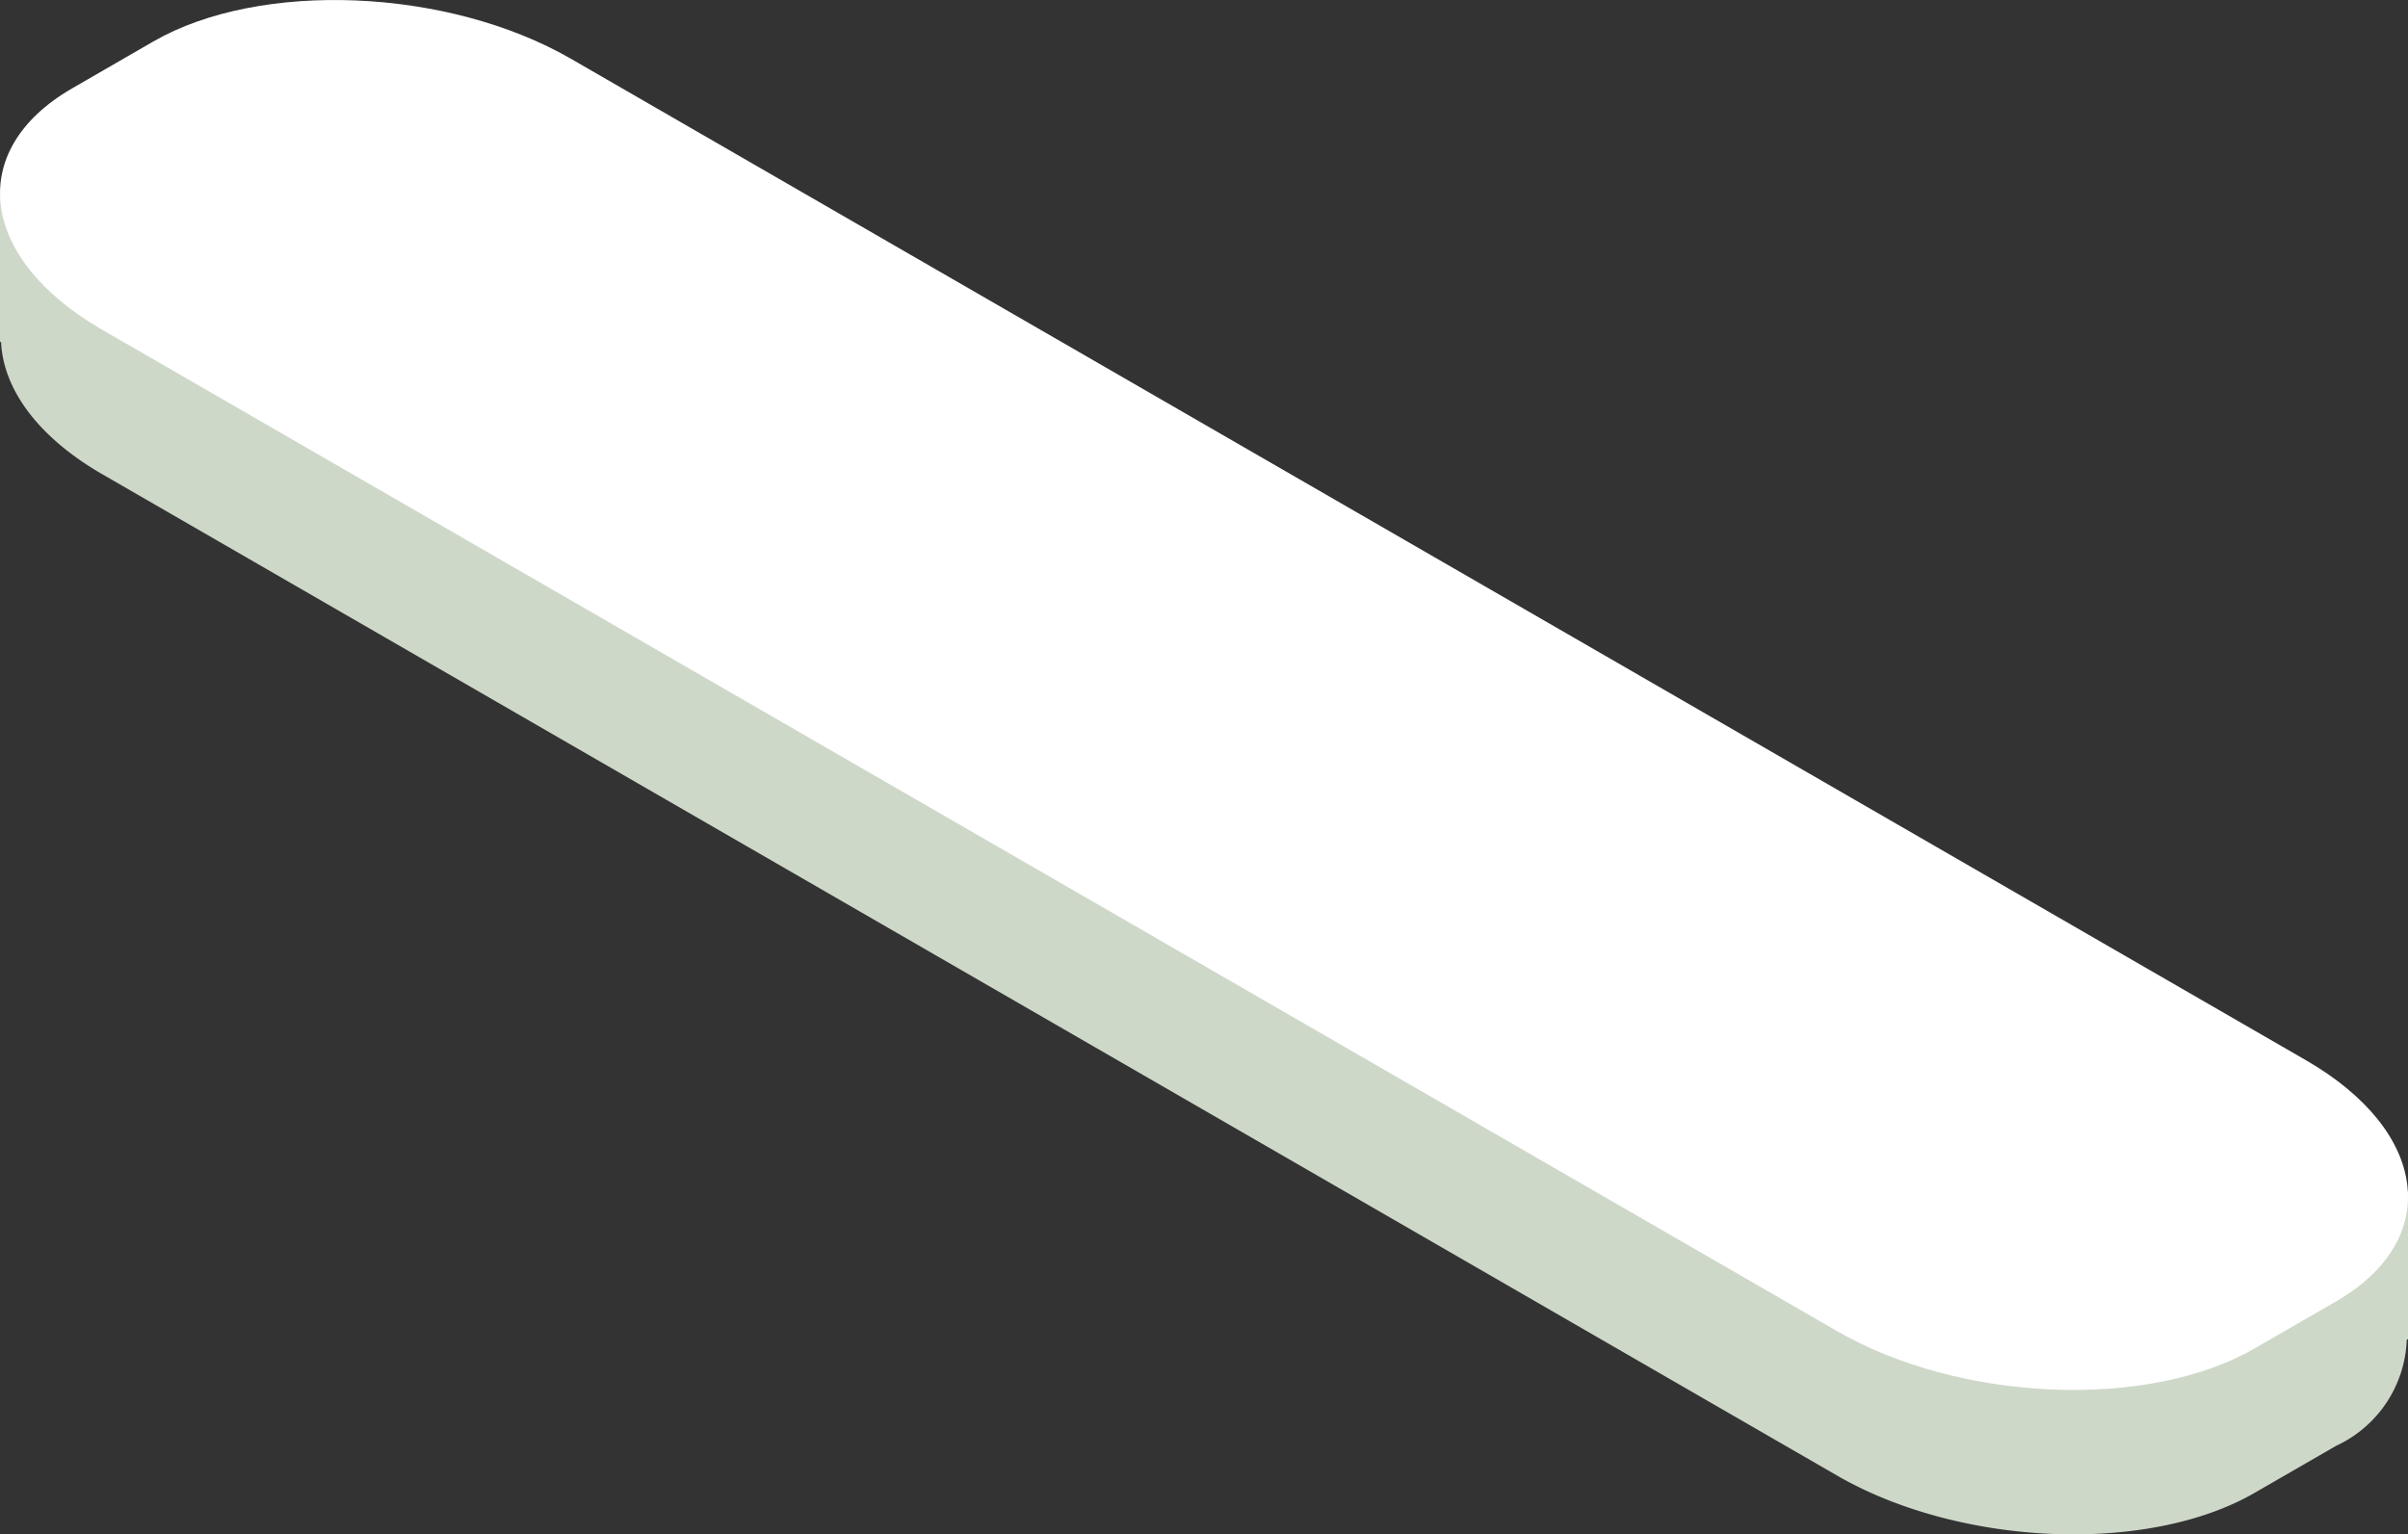<svg xmlns="http://www.w3.org/2000/svg" width="70.241" height="44.769" viewBox="0 0 70.241 44.769">
    <rect x="0" y="0" width="70.241" height="44.769" fill="#333333" stroke="none"/>
    <g>
        <path fill="#ced8c9" d="M301.707 319.881l2.308.954 2.163-1.248c3.11-1.8 8.6-1.569 12.186.505l40.756 23.53 12.828 5.3v4.311l-.036.012a3.556 3.556 0 0 1-2.063 3.1l-2.372 1.369c-3.11 1.8-8.6 1.569-12.187-.505l-50.609-29.219c-1.9-1.1-2.879-2.5-2.942-3.845l-.032-.018z" transform="translate(-301.707 -314.159)"/>
        <path fill="#fff" d="M367.477 353.5l2.372-1.369c3.111-1.8 2.717-4.962-.875-7.036l-50.609-29.219c-3.593-2.074-9.077-2.3-12.187-.506l-2.372 1.37c-3.111 1.8-2.717 4.962.875 7.036l50.609 29.219c3.592 2.074 9.076 2.305 12.187.505z" transform="translate(-301.707 -314.159)"/>
    </g>
</svg>
